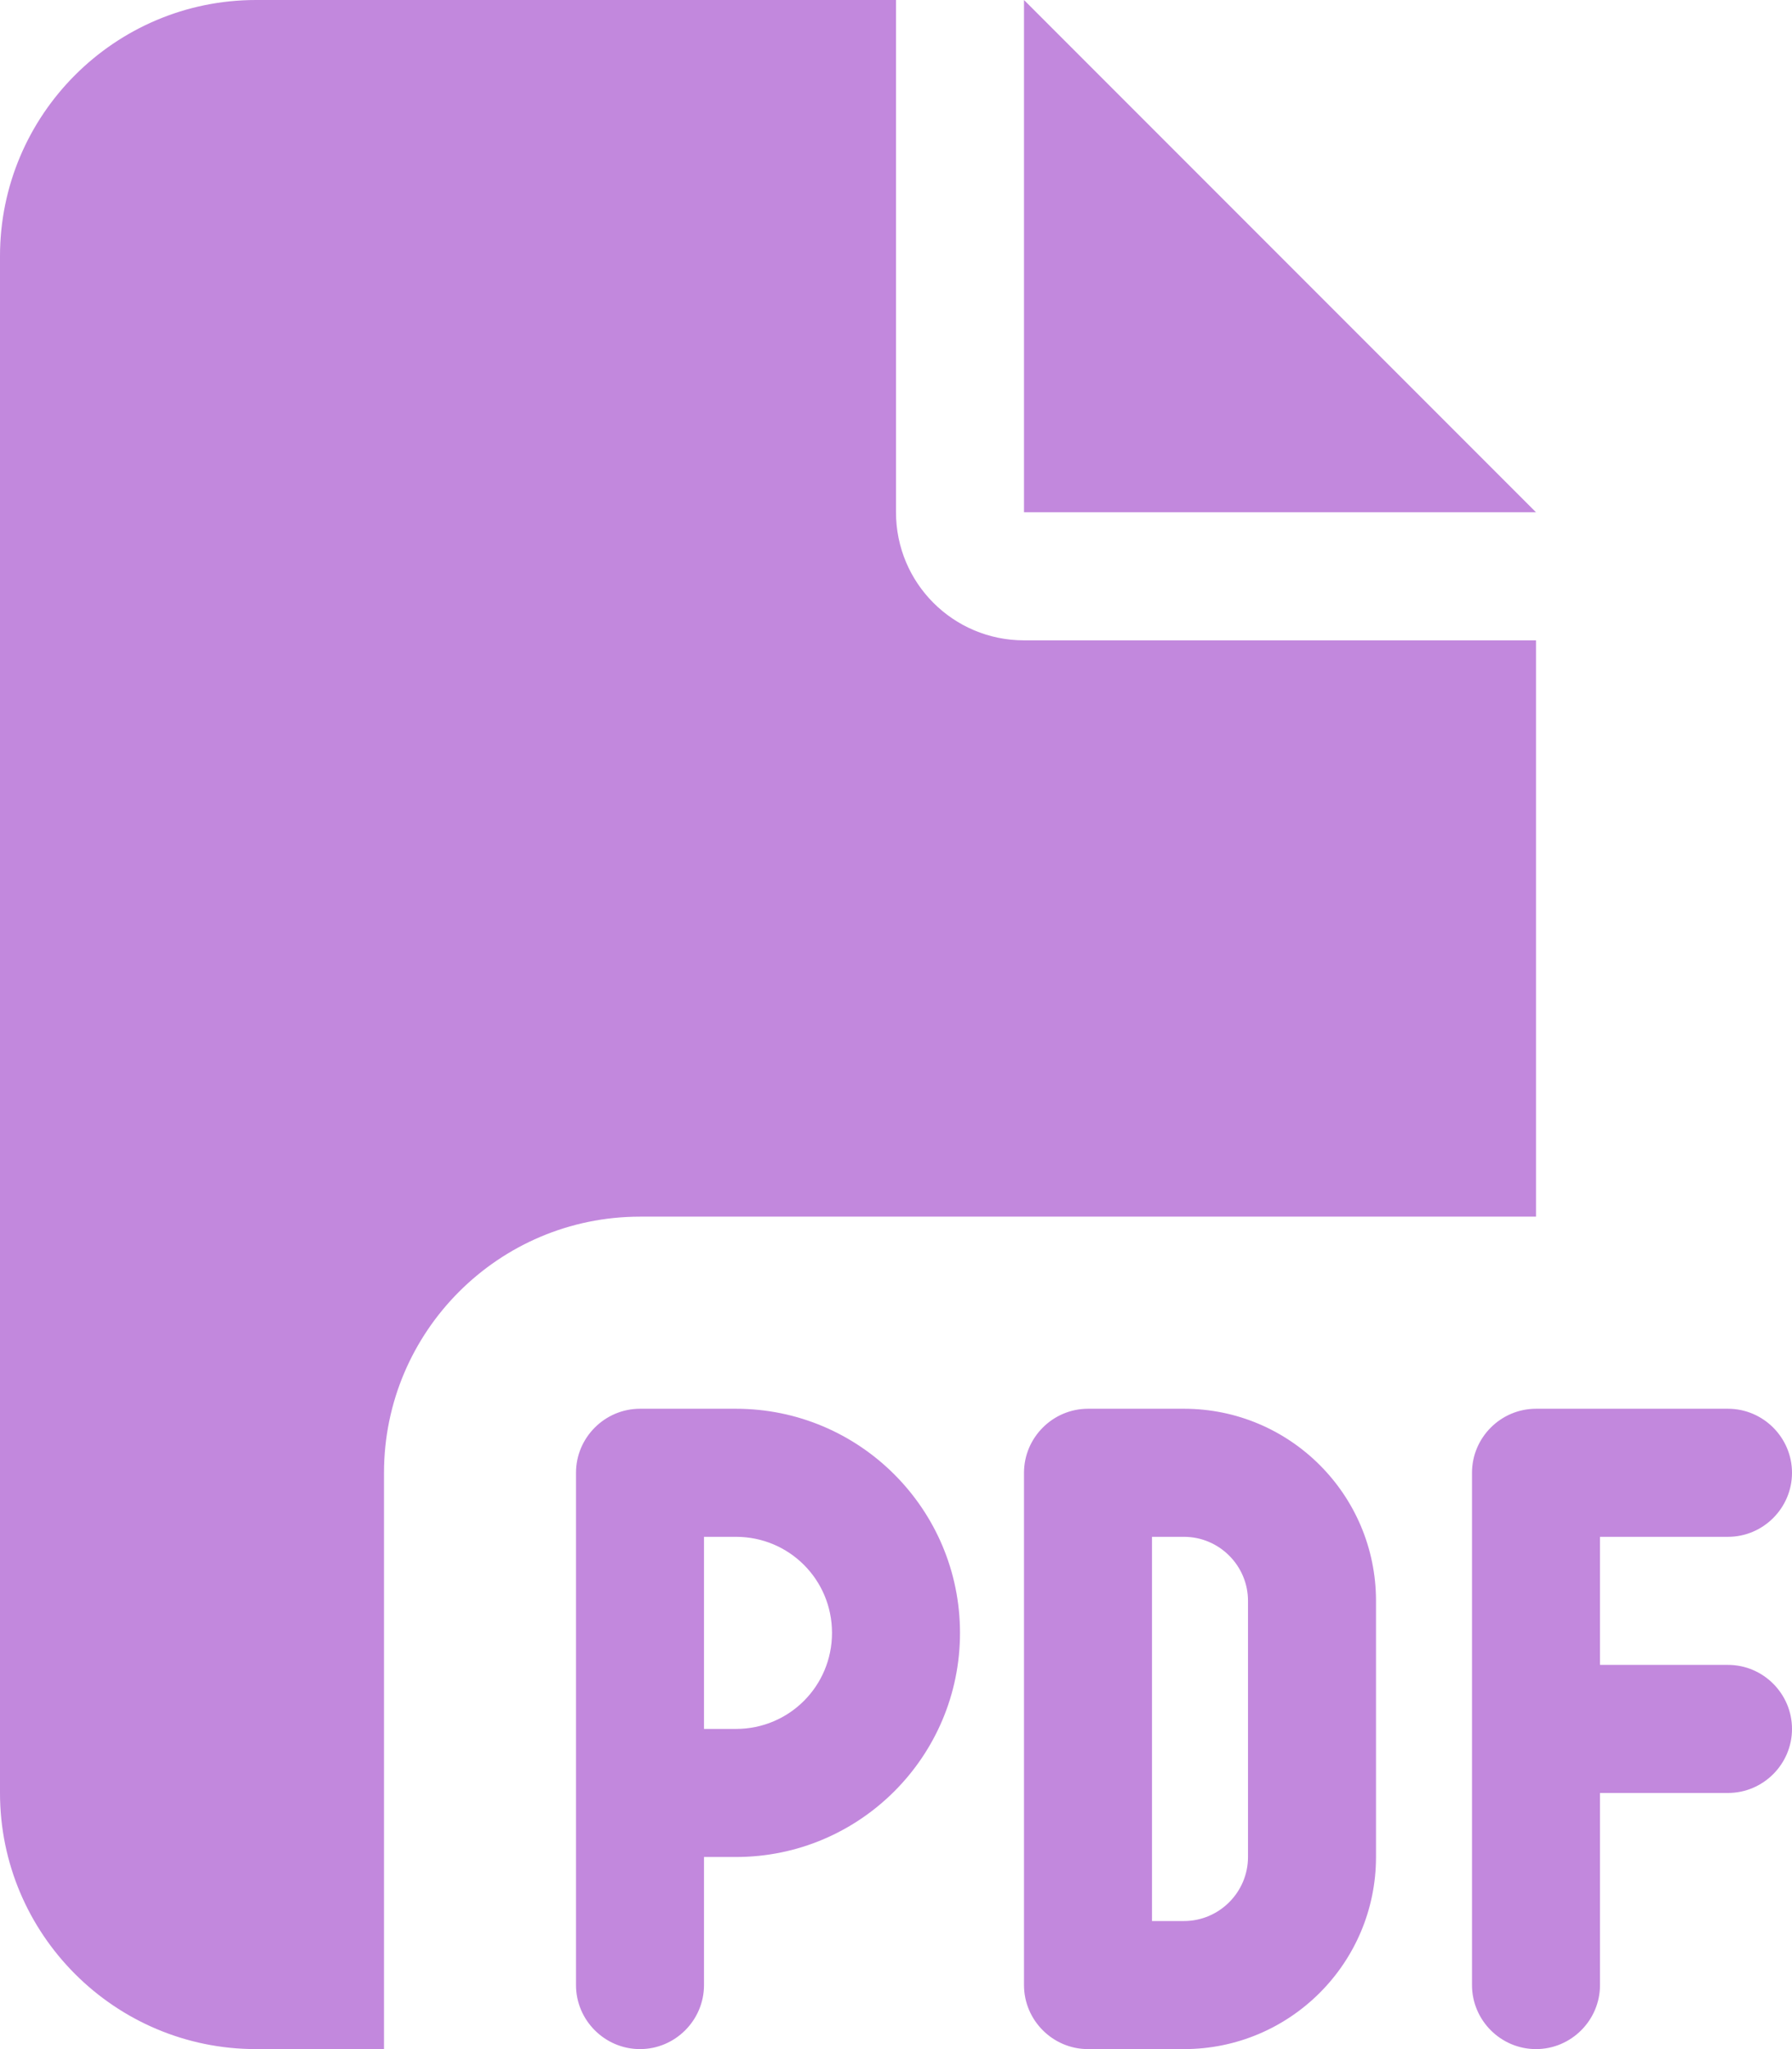 <svg viewBox="0 0 448 512" fill="none" xmlns="http://www.w3.org/2000/svg">
    <path d="M0 64C0 28.7 28.7 0 64 0H224V128C224 145.7 238.3 160 256 160H384V304H296H272H184H160C124.7 304 96 332.7 96 368V448V496V512H64C28.7 512 0 483.3 0 448V64ZM384 128H256V0L384 128ZM160 352H184C214.9 352 240 377.1 240 408C240 438.9 214.9 464 184 464H176V496C176 504.8 168.8 512 160 512C151.2 512 144 504.8 144 496V448V368C144 359.2 151.2 352 160 352ZM184 432C197.3 432 208 421.3 208 408C208 394.7 197.3 384 184 384H176V432H184ZM272 352H296C322.5 352 344 373.5 344 400V464C344 490.5 322.5 512 296 512H272C263.2 512 256 504.8 256 496V368C256 359.2 263.2 352 272 352ZM296 480C304.8 480 312 472.8 312 464V400C312 391.2 304.8 384 296 384H288V480H296ZM368 368C368 359.2 375.2 352 384 352H432C440.8 352 448 359.2 448 368C448 376.8 440.8 384 432 384H400V416H432C440.8 416 448 423.2 448 432C448 440.8 440.8 448 432 448H400V496C400 504.8 392.8 512 384 512C375.2 512 368 504.8 368 496V432V368Z" fill="#c288dd"/>
</svg>
